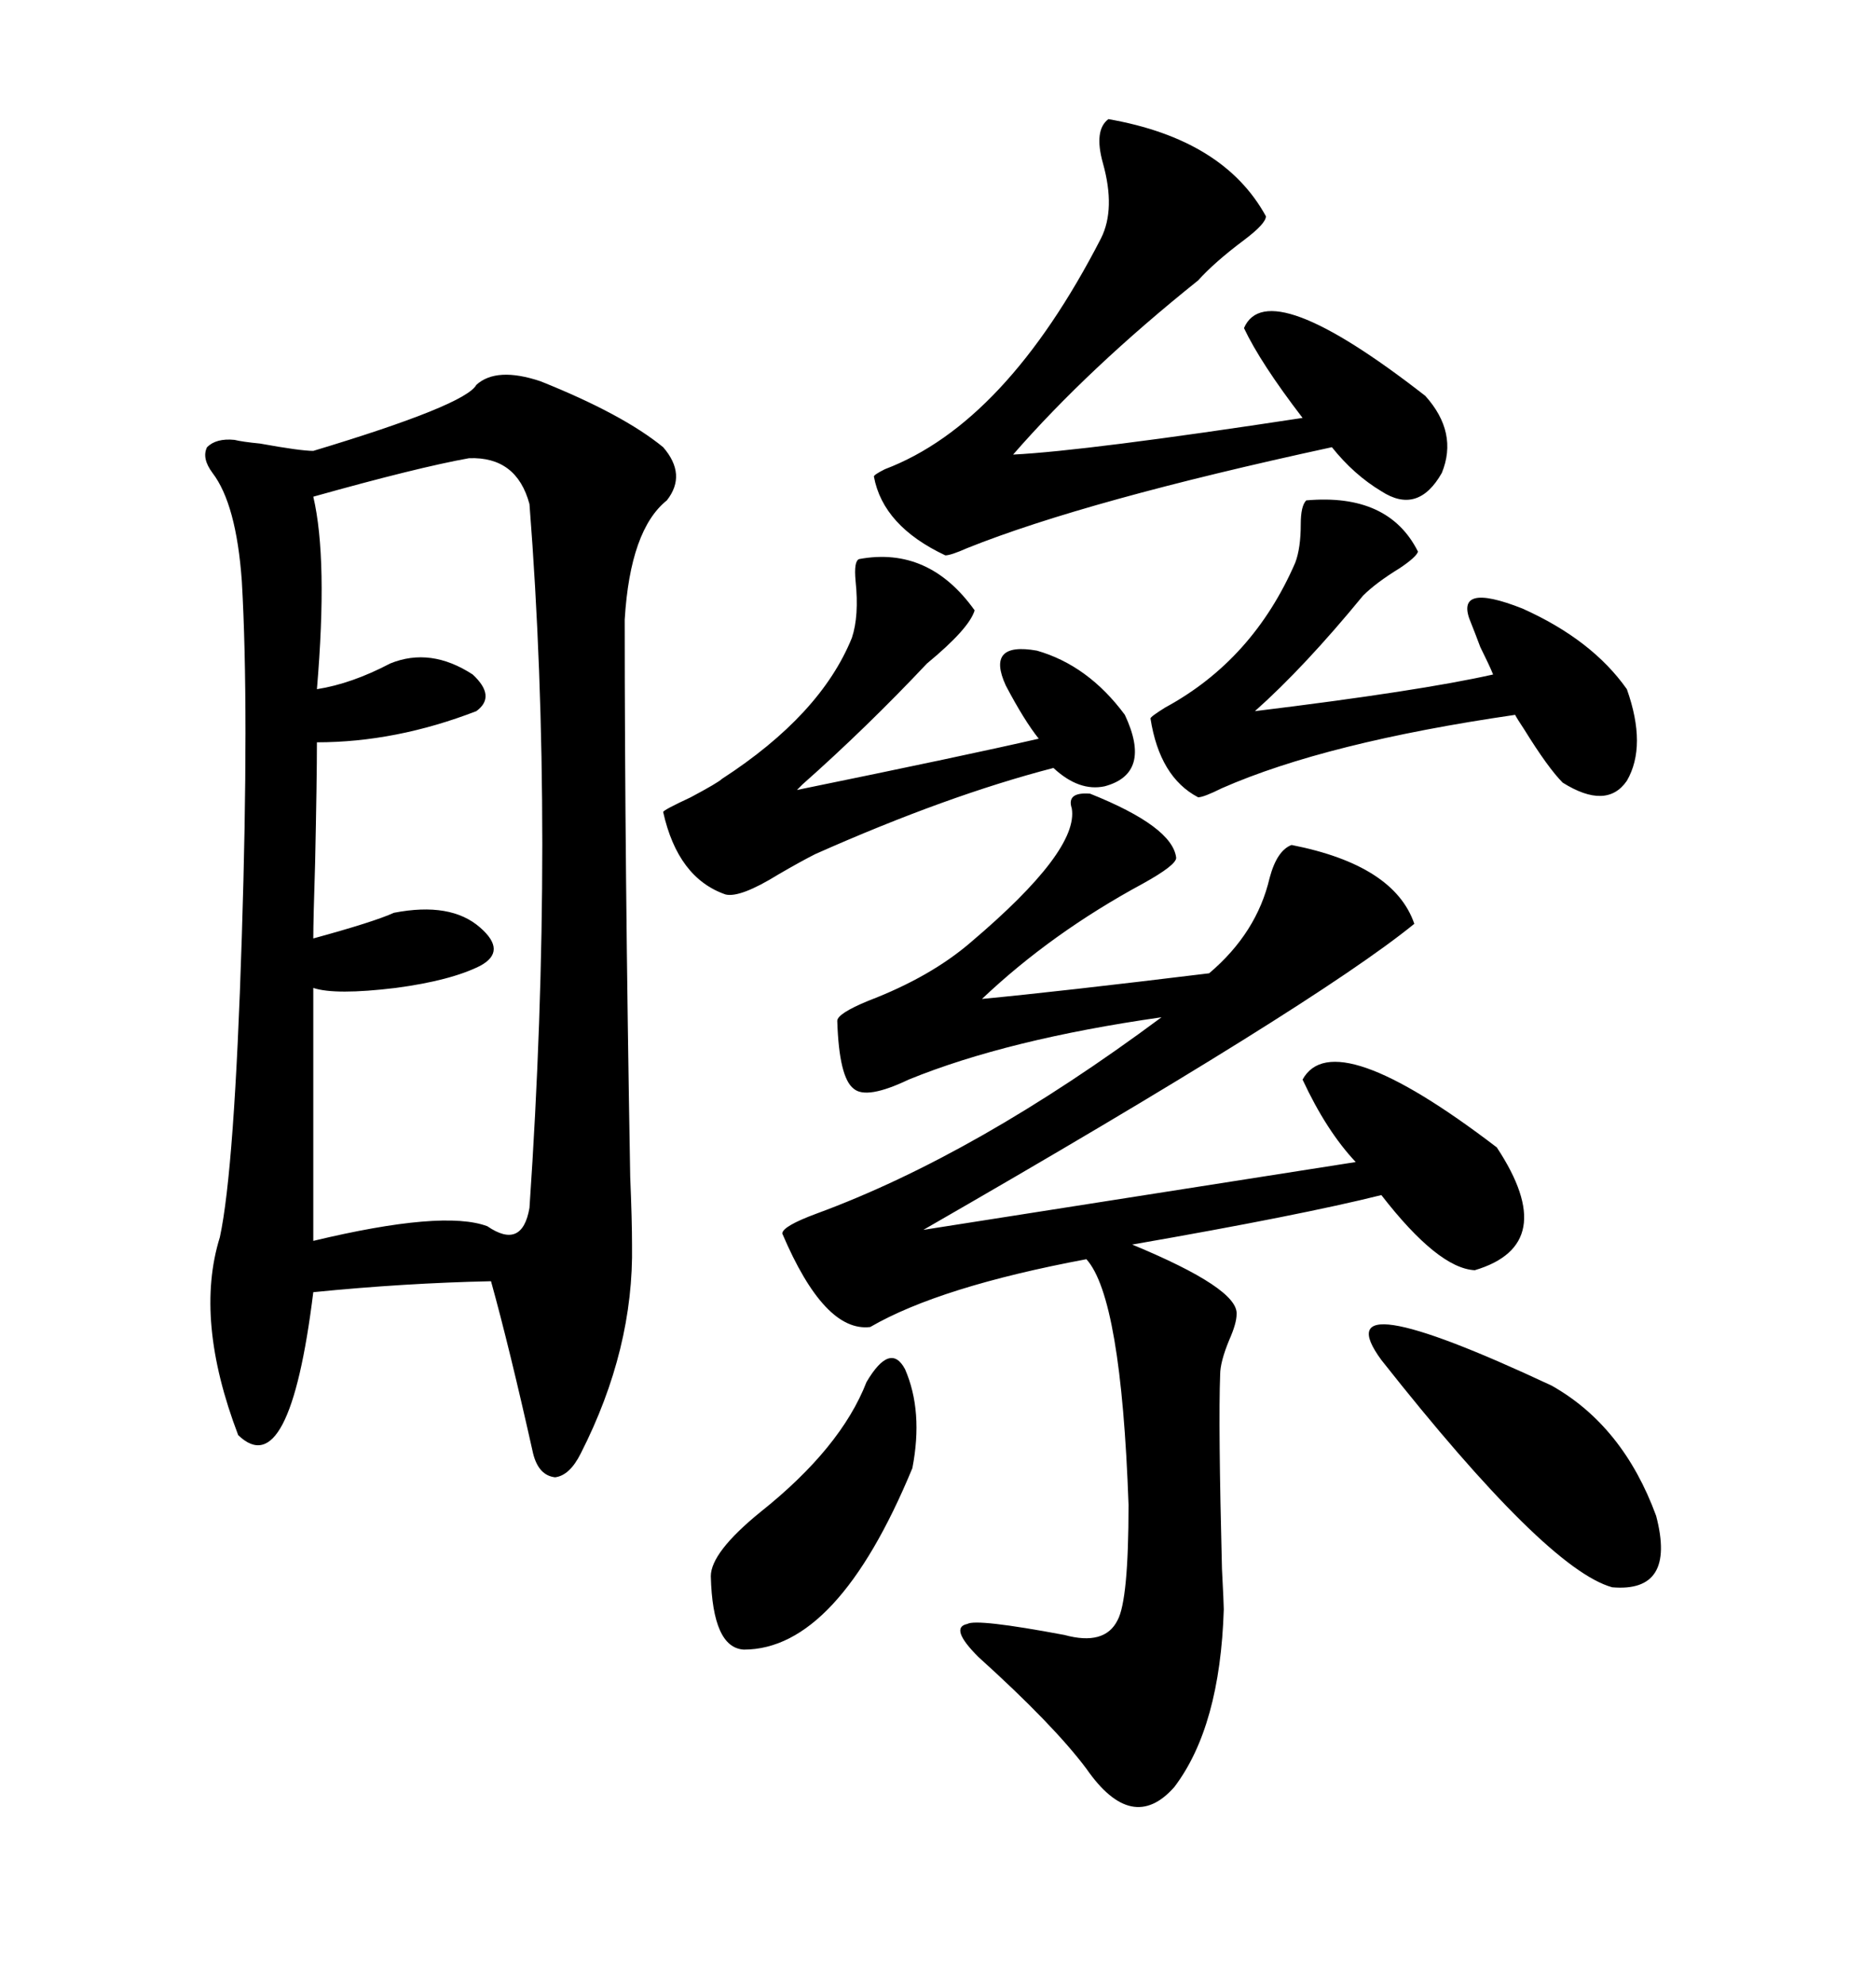 <svg xmlns="http://www.w3.org/2000/svg" xmlns:xlink="http://www.w3.org/1999/xlink" width="300" height="317.285"><path d="M76.17 61.52L76.17 61.52Q79.39 58.59 86.43 60.94L86.43 60.94Q99.61 66.21 106.05 71.48L106.05 71.48Q109.86 75.88 106.64 79.98L106.64 79.98Q100.78 84.67 99.90 99.02L99.90 99.02Q99.90 137.99 100.78 188.09L100.78 188.09Q101.07 195.12 101.07 198.93L101.07 198.93Q101.37 215.63 92.87 232.32L92.87 232.32Q91.11 235.84 88.77 236.13L88.77 236.13Q86.13 235.84 85.25 232.32L85.25 232.32Q81.45 215.33 78.52 204.79L78.52 204.79Q64.75 205.08 50.10 206.54L50.10 206.54Q46.29 237.30 38.09 229.39L38.09 229.39Q31.05 210.94 35.16 197.75L35.16 197.75Q37.50 186.91 38.67 149.71L38.67 149.71Q39.84 113.09 38.67 92.87L38.67 92.87Q37.79 80.57 33.98 75.59L33.98 75.59Q32.23 73.24 33.11 71.48L33.11 71.48Q34.57 70.02 37.50 70.31L37.50 70.31Q38.67 70.61 41.60 70.90L41.60 70.90Q48.05 72.07 50.10 72.07L50.10 72.07Q74.41 64.75 76.17 61.52ZM235.84 203.03L235.84 203.03Q229.98 202.73 220.90 191.02L220.90 191.02Q208.01 194.24 181.05 198.93L181.05 198.93Q198.05 205.96 197.75 210.06L197.75 210.06Q197.75 211.52 196.58 214.16L196.58 214.16Q195.12 217.68 195.12 219.73L195.12 219.73Q194.82 227.64 195.41 250.78L195.41 250.78Q195.70 256.35 195.70 257.23L195.70 257.23Q195.12 275.98 187.79 285.64L187.79 285.64Q181.05 293.26 173.73 282.71L173.73 282.71Q168.46 275.68 156.45 264.84L156.45 264.84Q151.76 260.16 154.69 259.57L154.69 259.57Q156.15 258.69 170.21 261.33L170.21 261.33Q176.66 263.09 178.71 258.98L178.71 258.98Q180.47 255.76 180.47 240.53L180.47 240.53Q179.30 207.42 173.73 201.27L173.73 201.27Q150.29 205.66 139.16 212.11L139.16 212.11Q131.84 212.99 125.10 197.17L125.10 197.17Q125.10 196.00 130.66 193.95L130.66 193.95Q156.15 184.57 185.74 162.60L185.74 162.60Q161.13 166.11 145.31 172.56L145.31 172.56Q138.57 175.78 136.52 174.02L136.52 174.02Q134.18 172.27 133.89 163.18L133.89 163.18Q133.89 162.01 138.87 159.96L138.87 159.96Q148.83 156.15 155.27 150.59L155.27 150.59Q172.56 135.94 171.39 129.20L171.39 129.20Q170.51 126.56 174.32 126.86L174.32 126.86Q187.50 132.13 188.09 137.11L188.09 137.11Q188.09 138.28 182.81 141.21L182.81 141.21Q168.16 149.12 157.03 159.67L157.03 159.67Q169.34 158.50 193.36 155.57L193.36 155.57Q200.98 149.12 203.03 140.33L203.03 140.33Q204.20 135.94 206.54 135.06L206.54 135.06Q222.95 138.28 226.17 147.66L226.17 147.66Q210.35 160.55 147.66 196.58L147.66 196.58L216.80 185.74Q212.11 180.76 208.30 172.56L208.30 172.56Q213.28 163.48 239.36 183.40L239.36 183.40Q249.61 198.93 235.84 203.03ZM75 73.24L75 73.24Q66.80 74.71 50.10 79.39L50.10 79.39Q52.44 89.36 50.68 110.16L50.68 110.16Q56.25 109.28 62.40 106.05L62.40 106.05Q68.85 103.42 75.59 107.81L75.59 107.81Q79.39 111.33 76.17 113.67L76.17 113.67Q63.28 118.65 50.68 118.65L50.68 118.65Q50.68 124.51 50.39 137.99L50.39 137.99Q50.10 147.07 50.10 150L50.10 150Q59.77 147.36 62.99 145.90L62.99 145.90Q72.07 144.14 76.76 148.24L76.76 148.24Q81.15 152.05 76.76 154.39L76.76 154.39Q72.07 156.74 63.28 157.91L63.28 157.91Q53.61 159.08 50.10 157.91L50.10 157.91L50.10 198.34Q70.90 193.36 77.93 196.00L77.93 196.00Q83.50 199.80 84.67 193.07L84.67 193.07Q88.77 133.01 84.67 80.57L84.67 80.57Q82.62 72.95 75 73.24ZM227.93 63.28L227.93 63.28Q233.20 69.14 230.57 75.59L230.57 75.59Q226.76 82.32 220.90 78.52L220.90 78.52Q216.50 75.88 212.99 71.48L212.99 71.48Q173.73 79.98 154.69 87.60L154.69 87.60Q152.05 88.77 151.17 88.77L151.17 88.77Q141.21 84.08 139.75 76.17L139.75 76.17Q139.75 75.88 141.50 75L141.50 75Q160.84 67.68 176.07 38.09L176.07 38.09Q178.42 33.40 176.37 26.07L176.37 26.07Q174.90 20.80 177.25 19.04L177.25 19.04Q195.70 22.27 202.44 34.57L202.44 34.57Q202.44 35.74 198.93 38.38L198.93 38.38Q194.24 41.89 191.60 44.82L191.60 44.82Q174.02 58.89 162.01 72.66L162.01 72.66Q173.73 72.07 208.30 66.80L208.30 66.80Q201.56 58.01 198.93 52.44L198.93 52.44Q202.73 43.65 227.93 63.28ZM208.89 79.98L208.89 79.98Q222.07 78.81 226.76 88.18L226.76 88.18Q226.46 89.06 223.83 90.82L223.83 90.82Q220.02 93.16 217.97 95.21L217.97 95.21Q208.59 106.64 200.68 113.67L200.68 113.67Q227.05 110.45 238.77 107.81L238.77 107.81Q238.18 106.35 236.72 103.42L236.72 103.42Q235.84 101.07 235.25 99.61L235.25 99.61Q232.32 92.87 243.46 97.27L243.46 97.27Q254.59 102.25 260.16 110.16L260.16 110.16Q263.38 119.24 260.16 124.80L260.16 124.80Q256.93 129.49 249.90 125.10L249.90 125.10Q247.56 122.75 243.75 116.60L243.75 116.60Q242.58 114.84 242.29 114.26L242.29 114.26Q212.11 118.65 195.41 125.98L195.41 125.98Q192.48 127.44 191.60 127.44L191.60 127.44Q185.45 124.22 183.98 114.84L183.98 114.84Q183.98 114.55 186.33 113.09L186.33 113.09Q200.39 105.47 207.13 89.94L207.13 89.94Q208.01 87.60 208.01 83.79L208.01 83.79Q208.01 80.86 208.89 79.98ZM137.40 89.36L137.40 89.36Q148.54 87.30 155.86 97.56L155.86 97.56Q154.98 100.49 148.24 106.05L148.24 106.05Q138.57 116.31 128.32 125.39L128.32 125.39Q127.44 126.27 127.44 126.27L127.44 126.27Q154.69 120.70 166.11 118.07L166.11 118.07Q163.77 115.14 160.84 109.57L160.84 109.57Q157.62 102.54 165.82 104.00L165.82 104.00Q174.02 106.35 179.88 114.26L179.88 114.26Q184.28 123.63 176.66 125.68L176.66 125.68Q172.56 126.56 168.46 122.75L168.46 122.75Q151.46 127.15 130.37 136.52L130.37 136.52Q128.03 137.70 124.51 139.75L124.51 139.75Q118.36 143.55 116.02 142.97L116.02 142.97Q108.40 140.33 106.05 129.79L106.05 129.79Q106.05 129.49 110.45 127.44L110.45 127.44Q114.84 125.10 115.43 124.51L115.43 124.51Q131.25 114.26 136.23 101.95L136.23 101.95Q137.40 98.44 136.82 92.87L136.82 92.87Q136.52 89.65 137.40 89.36ZM220.90 217.38L220.90 217.38Q211.23 204.20 248.14 221.48L248.14 221.48Q259.57 227.93 264.84 242.29L264.84 242.29Q268.07 254.59 257.81 253.71L257.81 253.71Q247.27 250.78 220.90 217.38ZM138.57 220.90L138.57 220.90Q142.38 214.45 144.73 218.85L144.73 218.85Q147.66 225.59 145.90 234.67L145.90 234.67Q133.89 263.67 118.95 263.67L118.95 263.67Q113.96 263.38 113.67 251.95L113.67 251.95Q113.67 248.14 121.58 241.70L121.58 241.70Q134.47 231.45 138.57 220.90Z"/></svg>